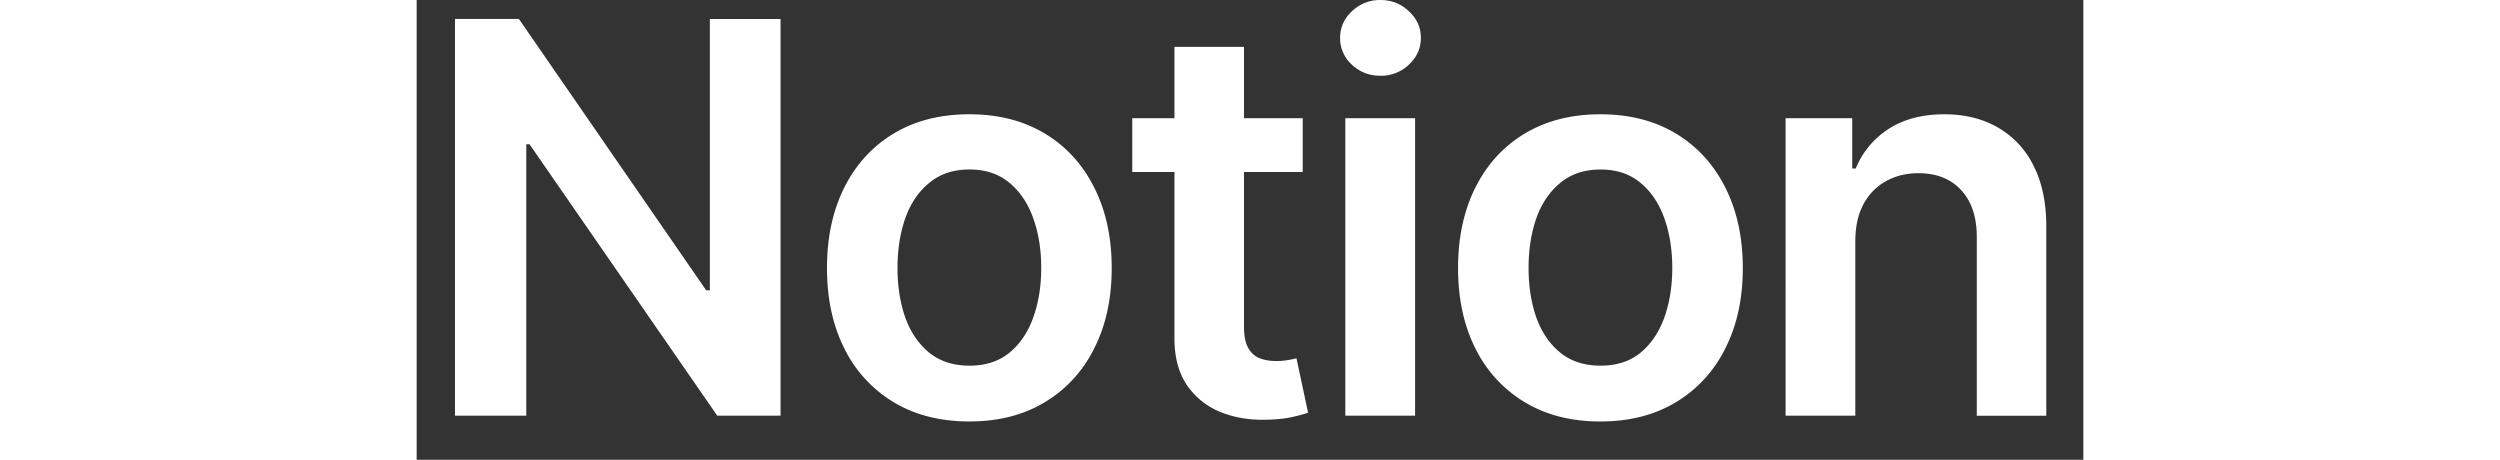<svg fill="white" fill-rule="nonzero" height="1em" style="flex:none;line-height:1" viewBox="0 0 87 24" xmlns="http://www.w3.org/2000/svg"><rect x="0" y="0" width="87" height="24" fill="#333333" stroke="none"/><title>Notion</title><path d="M18.995.99v20.708H15.69L5.893 7.531h-.171v14.167H2V.99h3.337l9.776 14.164h.191V.992h3.692l-.001-.001zM28.851 22c-1.516 0-2.831-.333-3.944-1.001a6.731 6.731 0 01-2.578-2.8c-.605-1.2-.91-2.602-.91-4.206 0-1.605.303-3.01.91-4.216.607-1.206 1.467-2.143 2.578-2.81 1.112-.667 2.428-1.002 3.944-1.002 1.51 0 2.82.335 3.932 1.002 1.111.667 1.972 1.604 2.578 2.81.613 1.206.92 2.611.92 4.216 0 1.604-.307 3.006-.92 4.205A6.731 6.731 0 0132.783 21c-1.111.667-2.422 1-3.932 1zm.01-2.912c.836 0 1.53-.225 2.082-.678.554-.457.968-1.07 1.243-1.84.278-.775.416-1.637.416-2.587 0-.95-.138-1.813-.416-2.589-.275-.775-.69-1.392-1.243-1.85-.553-.464-1.246-.697-2.082-.697-.843 0-1.544.233-2.103.698-.56.458-.977 1.074-1.254 1.85-.268.775-.404 1.637-.404 2.588 0 .95.134 1.814.404 2.588.277.769.695 1.382 1.254 1.84.56.452 1.26.677 2.103.677zM46.251 6.17v2.81h-8.897V6.17h8.896zm-6.695-3.723h3.63v14.589c0 .492.075.869.223 1.133.155.262.358.44.607.535.249.095.529.141.84.141.209.002.418-.015.625-.05a7.01 7.01 0 00.446-.09l.605 2.84a8.3 8.3 0 01-.827.223c-.358.08-.796.128-1.316.14-.91.028-1.731-.11-2.466-.414a3.883 3.883 0 01-1.739-1.425c-.425-.647-.633-1.46-.627-2.436V2.447h-.001zm8.92 19.251V6.169h3.642v15.529h-3.641zm1.831-17.744c-.58 0-1.075-.192-1.487-.575a1.859 1.859 0 01-.617-1.396c0-.546.206-1.01.617-1.395A2.101 2.101 0 0150.306 0c.58 0 1.076.196 1.487.588.418.383.626.848.626 1.394 0 .539-.208 1.004-.626 1.395a2.1 2.1 0 01-1.486.577v-.001zm11.485 18.047c-1.516 0-2.83-.333-3.943-1.002a6.73 6.73 0 01-2.578-2.8c-.606-1.2-.91-2.6-.91-4.205s.304-3.01.91-4.216c.607-1.206 1.466-2.144 2.578-2.81 1.113-.667 2.427-1.002 3.943-1.002 1.51 0 2.821.334 3.933 1.001 1.112.667 1.972 1.605 2.579 2.81.613 1.207.92 2.612.92 4.217 0 1.604-.307 3.006-.92 4.205a6.728 6.728 0 01-2.58 2.802c-1.11.667-2.422 1-3.932 1zm.01-2.913c.836 0 1.53-.225 2.083-.677.553-.457.967-1.07 1.244-1.84.276-.775.414-1.637.414-2.588 0-.95-.138-1.812-.414-2.588-.277-.775-.69-1.392-1.244-1.85-.553-.465-1.247-.697-2.082-.697-.843 0-1.544.232-2.103.697-.56.459-.977 1.075-1.255 1.85-.268.776-.403 1.638-.403 2.588 0 .95.134 1.814.403 2.589.278.769.695 1.382 1.255 1.84.56.451 1.26.676 2.103.676zm13.295-6.5v9.109h-3.639V6.17h3.478v2.628h.182a4.446 4.446 0 011.708-2.062c.788-.512 1.763-.77 2.923-.77 1.064 0 1.994.23 2.79.69a4.637 4.637 0 011.86 1.991c.445.869.667 1.924.667 3.164V21.7h-3.628v-9.332c0-1.039-.27-1.85-.81-2.436-.54-.593-1.285-.89-2.236-.89-.638 0-1.208.141-1.708.425-.498.276-.889.68-1.172 1.213-.276.524-.415 1.163-.415 1.91z"></path></svg>